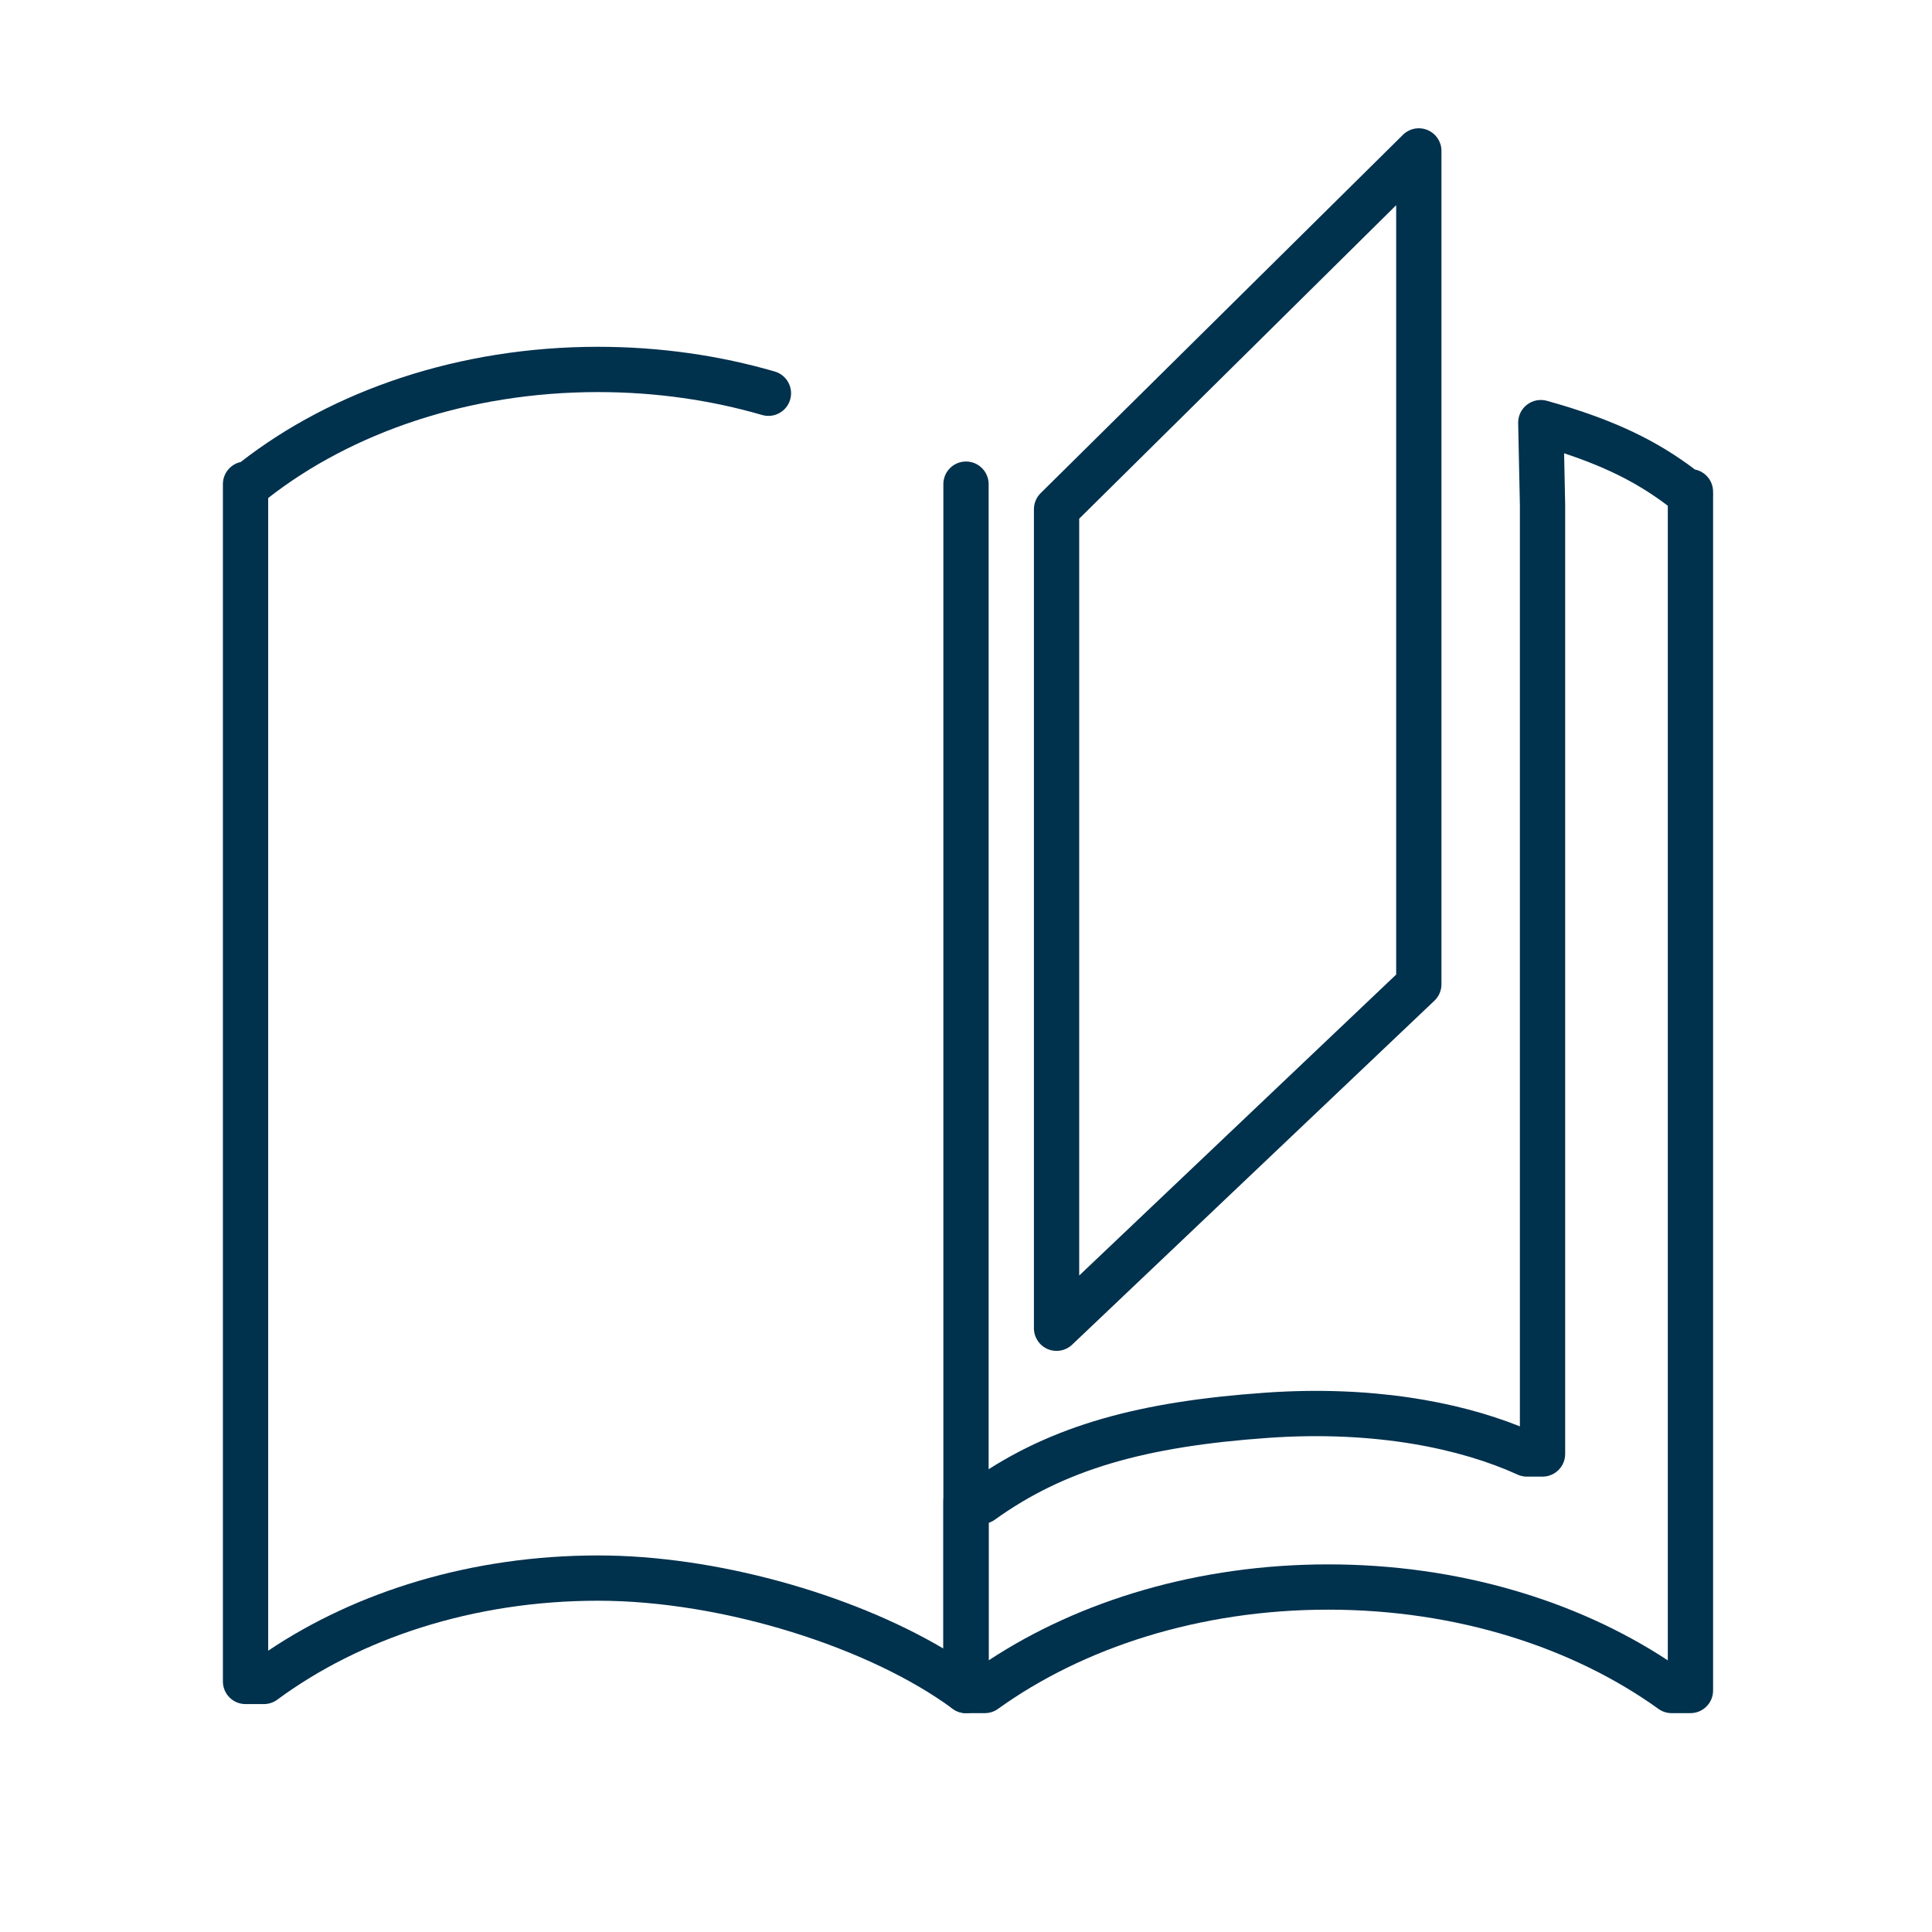 <svg width="64" height="64" viewBox="0 0 64 64" fill="none" xmlns="http://www.w3.org/2000/svg">
<path fill-rule="evenodd" clip-rule="evenodd" d="M7.973 15.305C11.015 12.935 15.207 11.488 19.811 11.488C21.867 11.488 23.841 11.777 25.665 12.307C26.062 12.423 26.291 12.839 26.175 13.236C26.06 13.634 25.644 13.863 25.246 13.747C23.56 13.257 21.727 12.988 19.811 12.988C15.504 12.988 11.639 14.345 8.884 16.497V54.682C11.826 52.707 15.65 51.526 19.811 51.526C23.706 51.526 28.175 52.793 31.25 54.61V16.038C31.25 15.624 31.586 15.288 32 15.288C32.414 15.288 32.75 15.624 32.75 16.038V56C32.75 56.283 32.591 56.542 32.338 56.669C32.085 56.797 31.782 56.772 31.555 56.603C28.825 54.589 23.965 53.026 19.811 53.026C15.661 53.026 11.919 54.286 9.185 56.304C9.056 56.399 8.9 56.45 8.739 56.45H8.134C7.719 56.45 7.384 56.115 7.384 55.7V16.038C7.384 15.679 7.636 15.378 7.973 15.305Z" fill="#00314D"/>
<path fill-rule="evenodd" clip-rule="evenodd" d="M50.581 13.408C50.768 13.262 51.013 13.214 51.242 13.277C53.549 13.918 54.947 14.646 56.147 15.553C56.49 15.622 56.748 15.925 56.748 16.288V16.326C56.751 16.365 56.751 16.404 56.748 16.442V56C56.748 56.414 56.412 56.75 55.998 56.75H55.375C55.218 56.75 55.065 56.701 54.938 56.609C52.123 54.586 48.271 53.322 43.999 53.322C39.726 53.322 35.874 54.586 33.06 56.609C32.933 56.701 32.779 56.75 32.622 56.75H32C31.586 56.75 31.25 56.414 31.25 56V49.733C31.25 49.318 31.586 48.983 32 48.983H32.279C34.844 47.204 37.77 46.425 41.923 46.134C45.383 45.892 48.262 46.416 50.348 47.25V16.724L50.291 14.016C50.286 13.779 50.394 13.553 50.581 13.408ZM55.248 16.753C54.381 16.097 53.381 15.533 51.813 15.016L51.848 16.7L51.848 16.716V16.755C51.849 16.768 51.849 16.782 51.849 16.796C51.849 16.809 51.849 16.823 51.848 16.837V48.165C51.848 48.579 51.512 48.915 51.098 48.915H50.581C50.473 48.915 50.367 48.892 50.269 48.847C48.408 47.998 45.581 47.382 42.027 47.63C37.912 47.918 35.253 48.689 32.955 50.342C32.892 50.387 32.823 50.422 32.75 50.446V55.002C35.775 53.013 39.712 51.822 43.999 51.822C48.284 51.822 52.223 53.013 55.248 55.002V16.753Z" fill="#00314D"/>
<path fill-rule="evenodd" clip-rule="evenodd" d="M47.289 4.308C47.568 4.424 47.75 4.697 47.75 5V32.606C47.75 32.812 47.666 33.009 47.516 33.15L35.516 44.544C35.299 44.75 34.98 44.807 34.704 44.689C34.429 44.571 34.25 44.3 34.25 44V16.869C34.25 16.669 34.33 16.477 34.473 16.336L46.473 4.467C46.688 4.254 47.01 4.191 47.289 4.308ZM35.75 17.182V42.254L46.25 32.284V6.797L35.75 17.182Z" fill="#00314D"/>
</svg>
